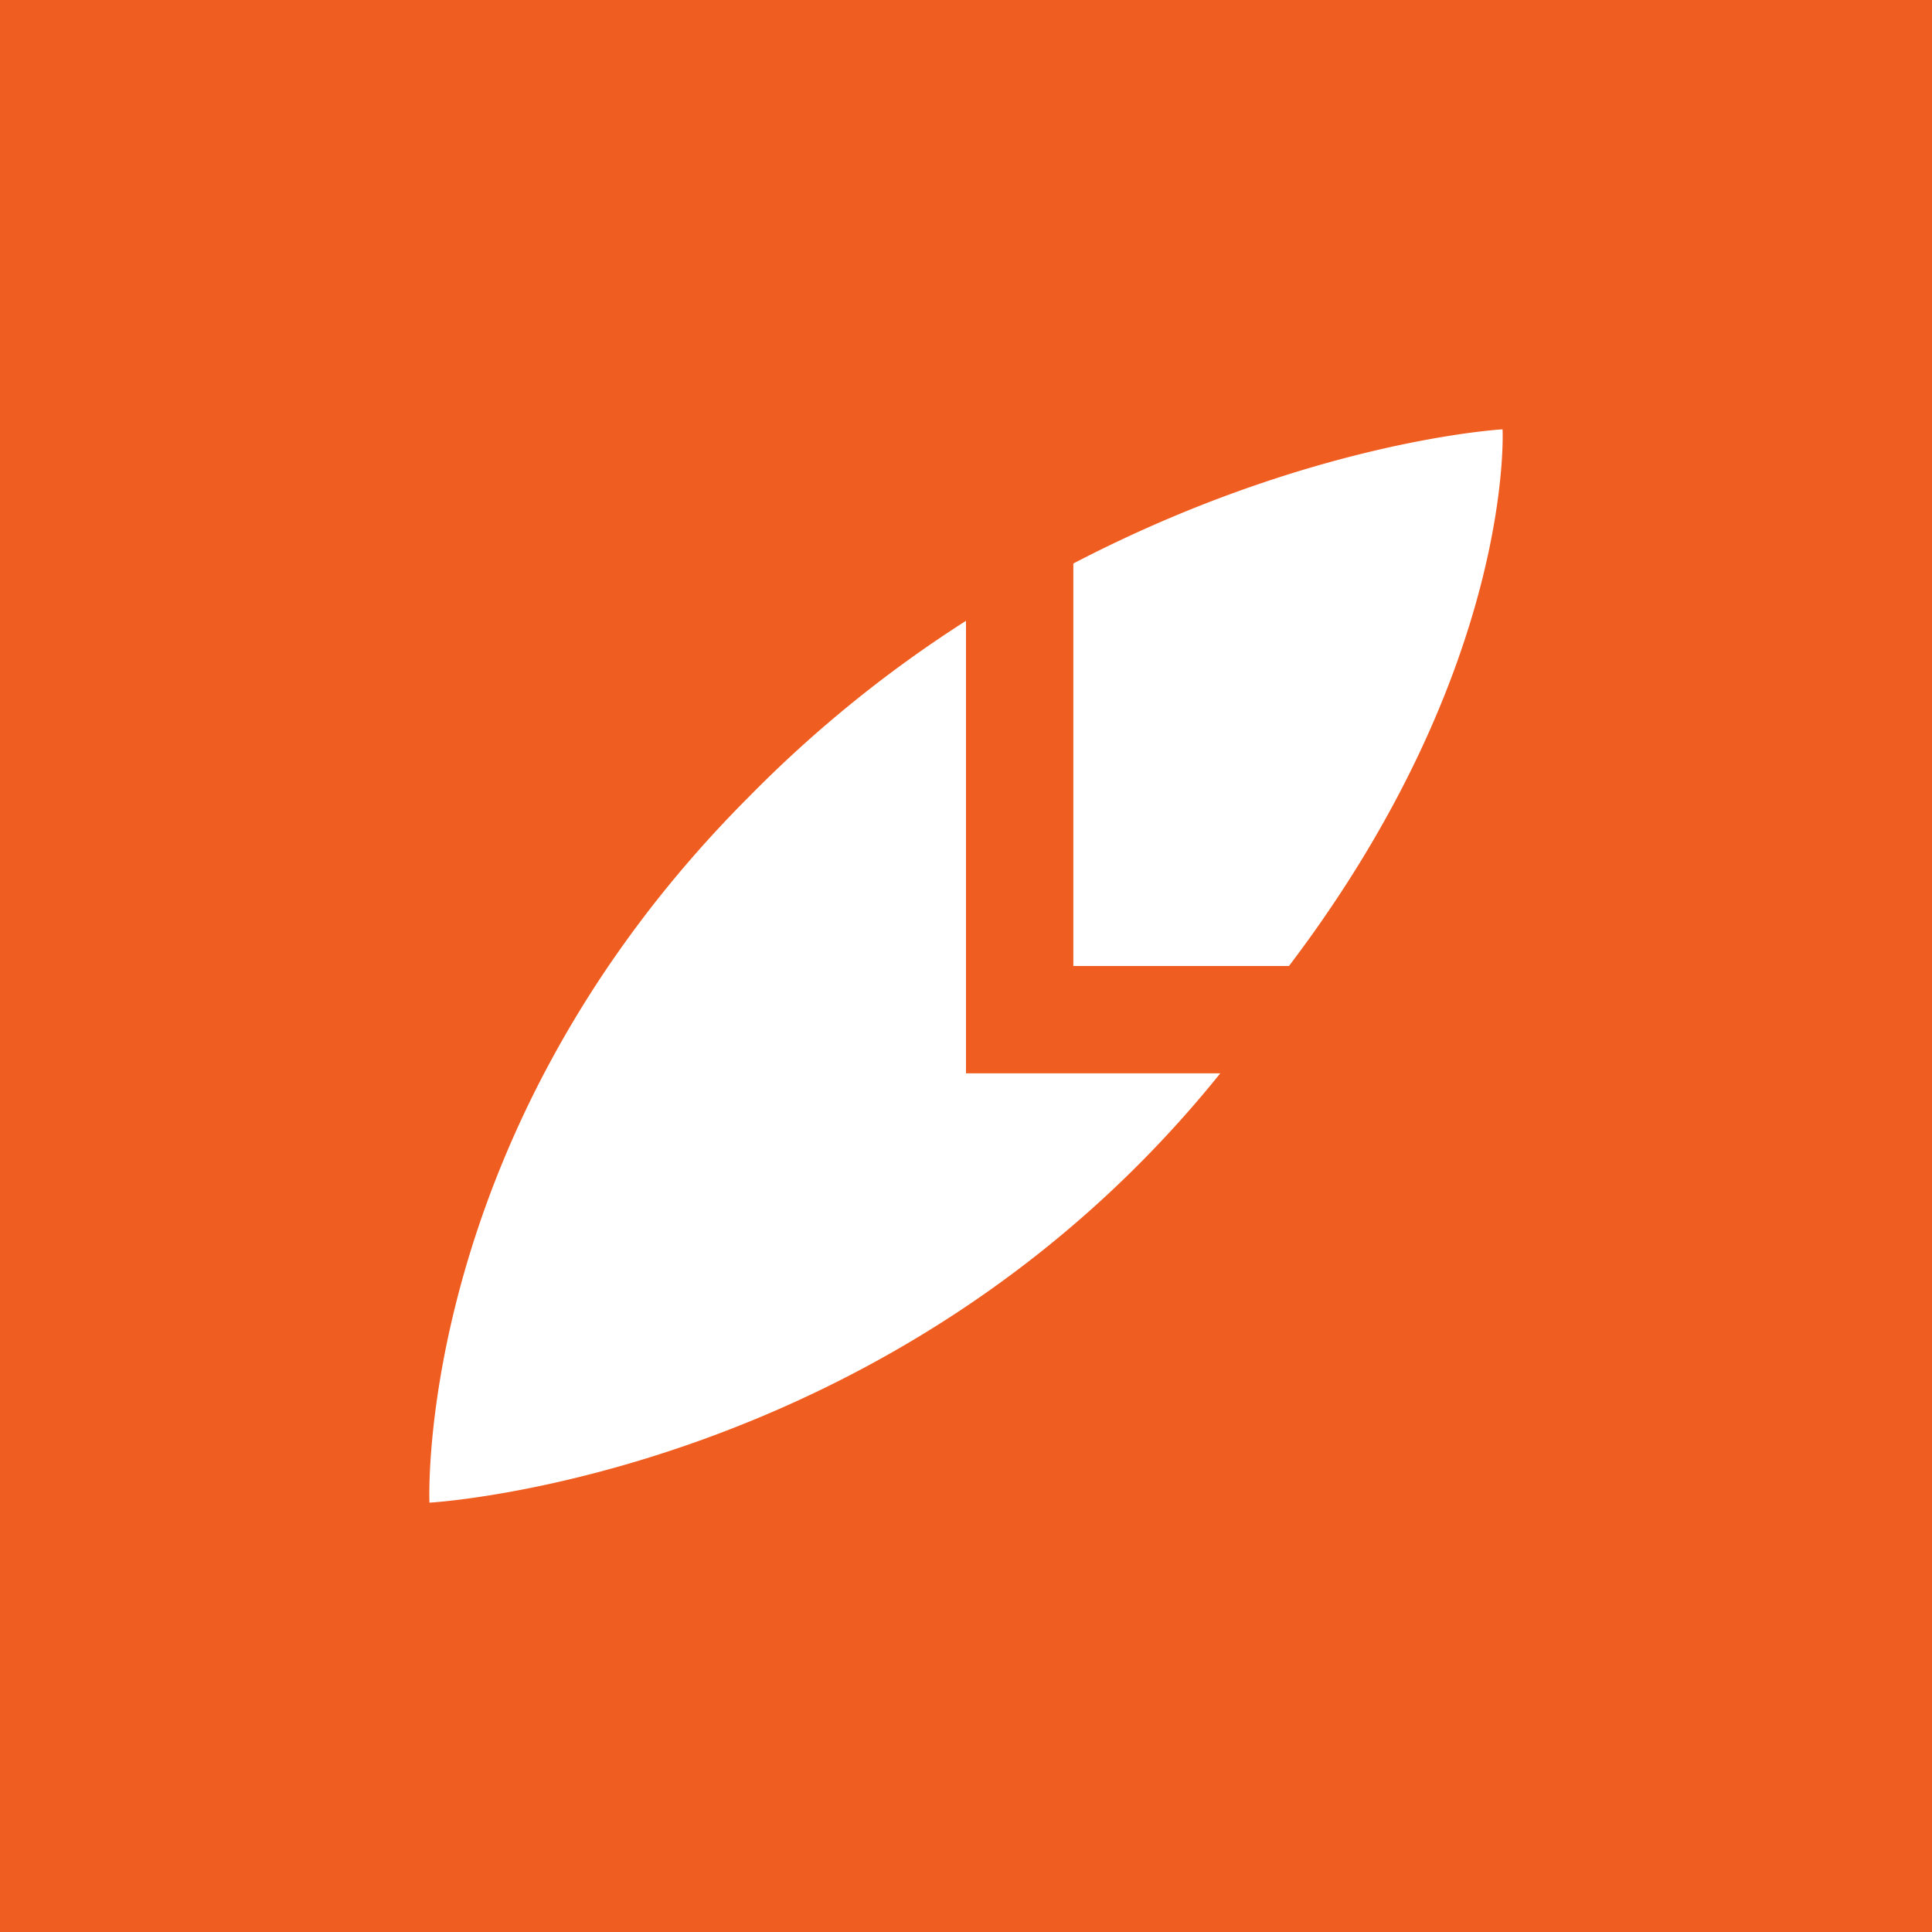 <svg width="18" height="18" xmlns="http://www.w3.org/2000/svg"><path fill="#F05D20" d="M0 0h18v18H0z"/><path d="M4.001 14s-.15-3.45 2.98-6.58A11.528 11.528 0 019 5.784V10h2.369C8.345 13.761 4 14 4 14zM10 5.25C12.209 4.1 13.999 4 13.999 4s.116 2.225-1.99 5H10V5.25z" fill="#fff"/></svg>